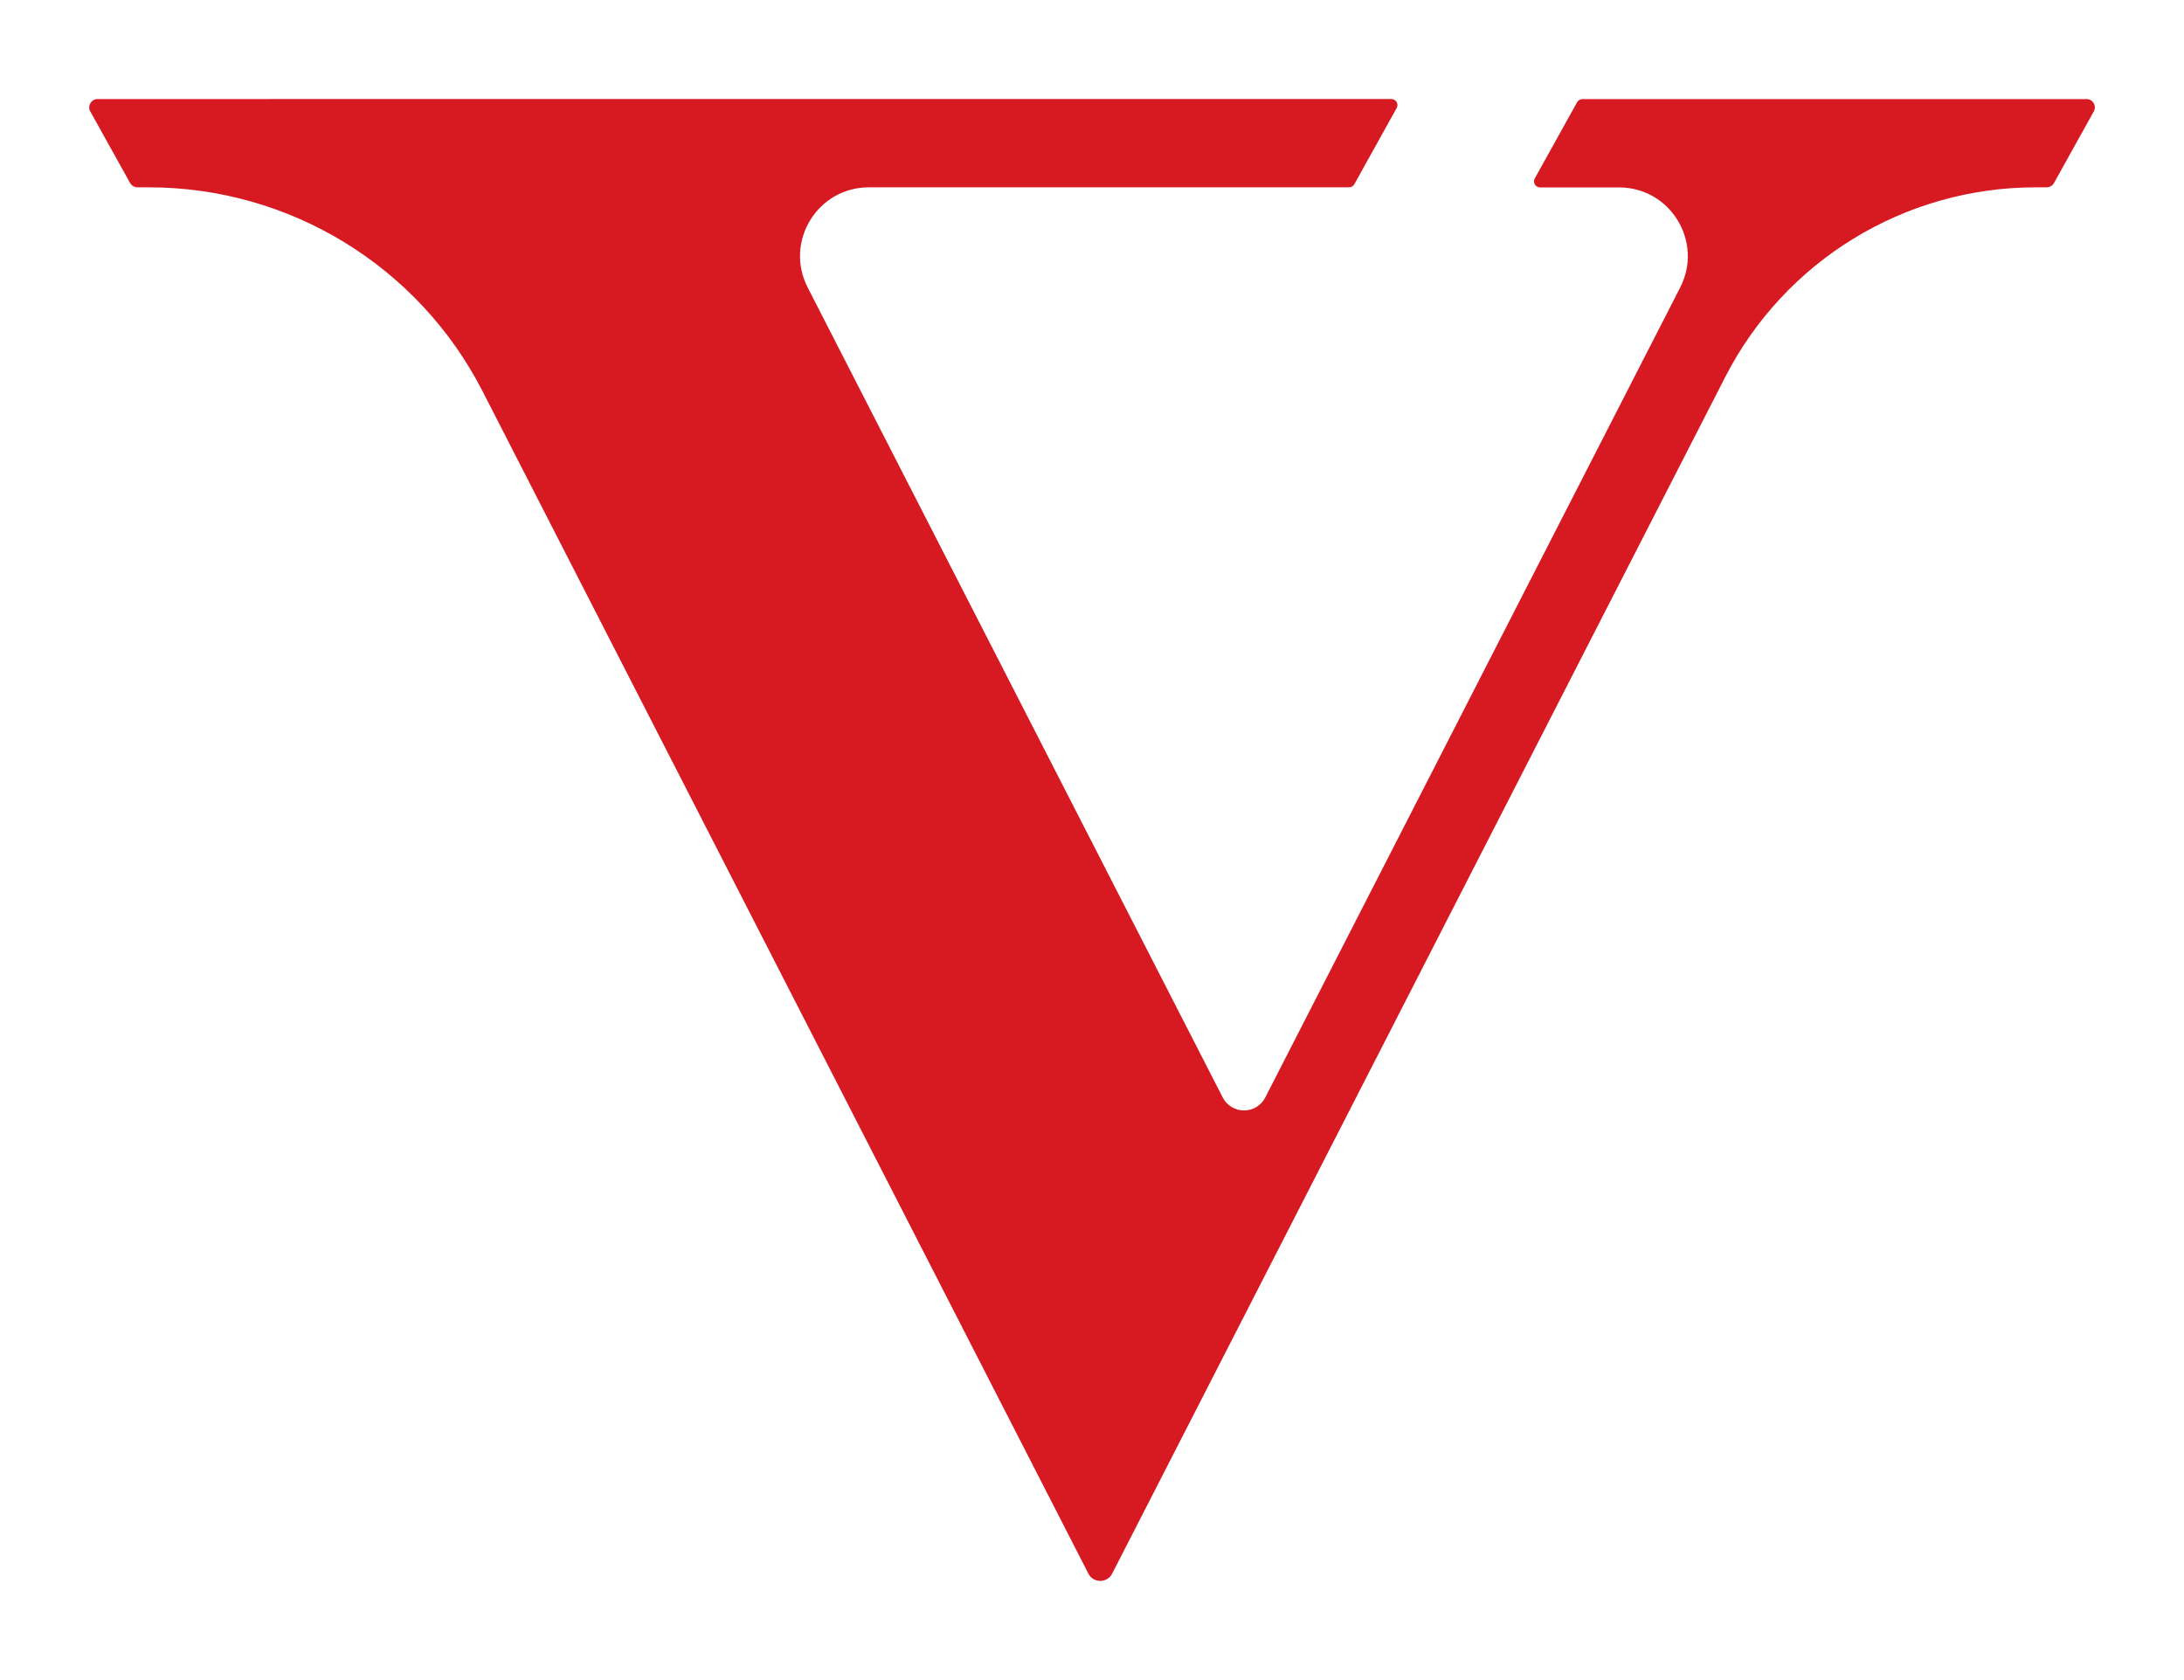 <svg xmlns="http://www.w3.org/2000/svg" id="Layer_1" viewBox="0 0 260 200"><path d="M248.38,11.8h-60c-.26,0-.5,.14-.63,.37l-5.04,9.07c-.27,.48,.08,1.07,.63,1.07h9.4c6.12,0,10.07,6.47,7.28,11.92l-49.39,96.41c-1.06,2.07-4.01,2.07-5.07,0L96.15,34.22c-2.79-5.45,1.16-11.92,7.28-11.92h57.17c.26,0,.5-.14,.63-.37l5.04-9.07c.27-.48-.08-1.07-.63-1.07H11.62c-.76,0-1.24,.81-.87,1.48l4.74,8.52c.18,.31,.51,.51,.87,.51h1.37c16.75,0,32.08,9.37,39.72,24.28L125.57,179.52l4,7.81c.59,1.15,2.24,1.15,2.83,0l21.11-41.2,51.87-101.24c7.1-13.87,21.37-22.59,36.95-22.59h1.32c.36,0,.69-.2,.87-.51l4.74-8.52c.37-.66-.11-1.48-.87-1.48Z" fill="#d71921"></path></svg>